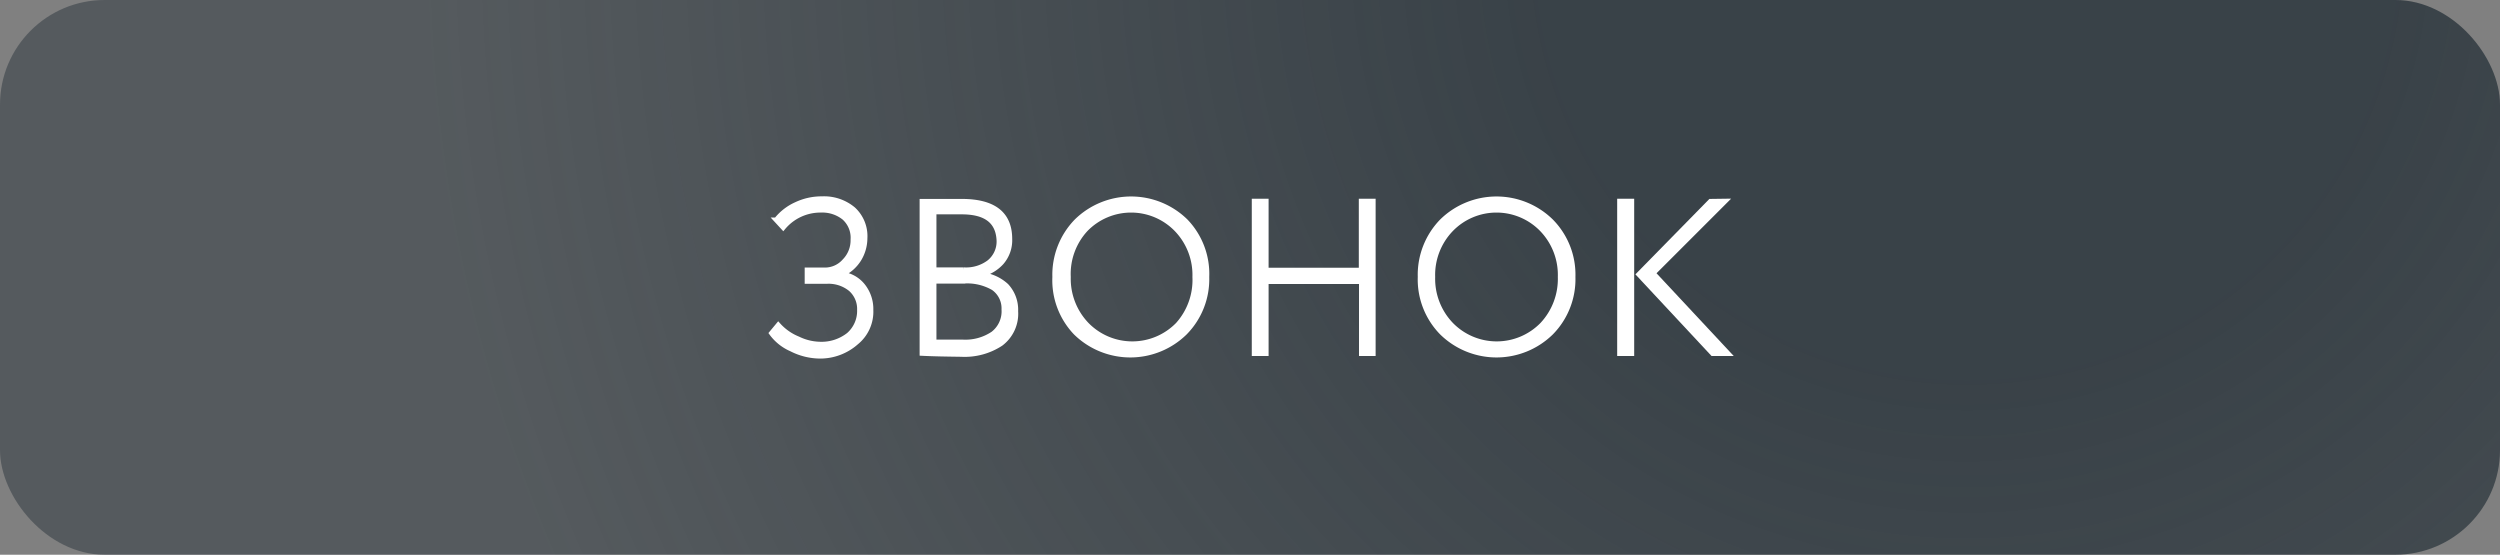 <?xml version="1.0" encoding="UTF-8"?> <svg xmlns="http://www.w3.org/2000/svg" xmlns:xlink="http://www.w3.org/1999/xlink" viewBox="0 0 126.37 28.04"><rect x="0" y="0" width="126.37" height="28.04" fill="#808080" stroke="none"/> <defs> <style>.cls-1{opacity:0.87;fill:url(#Безымянный_градиент_43);}.cls-2{fill:#fff;stroke:#fff;stroke-miterlimit:10;stroke-width:0.25px;}</style> <radialGradient id="Безымянный_градиент_43" cx="99.43" cy="-2.63" r="78.58" gradientUnits="userSpaceOnUse"> <stop offset="0.27" stop-color="#2e383f"></stop> <stop offset="1" stop-color="#2e383f" stop-opacity="0.6"></stop> </radialGradient> </defs> <g id="Слой_2" data-name="Слой 2"> <g id="Слой_1-2" data-name="Слой 1"> <rect class="cls-1" width="126.37" height="28.04" rx="5.29"></rect> <path class="cls-2" d="M41.45,18A3.22,3.22,0,0,1,40,17.64a2.44,2.44,0,0,1-1-.8l.34-.41a2.7,2.7,0,0,0,1,.7,2.64,2.64,0,0,0,1.09.27,2.22,2.22,0,0,0,1.47-.47,1.61,1.61,0,0,0,.55-1.27A1.34,1.34,0,0,0,43,14.61a1.77,1.77,0,0,0-1.2-.39h-1v-.57h.89a1.32,1.32,0,0,0,1-.45,1.5,1.5,0,0,0,.43-1.09A1.36,1.36,0,0,0,42.67,11a1.77,1.77,0,0,0-1.17-.38,2.45,2.45,0,0,0-1.91.88l-.35-.38a2.68,2.68,0,0,1,1-.78,3,3,0,0,1,1.31-.29,2.3,2.3,0,0,1,1.58.53,1.84,1.84,0,0,1,.59,1.46,2.05,2.05,0,0,1-.3,1.06,2,2,0,0,1-.86.76v0a1.6,1.6,0,0,1,1.07.61,1.88,1.88,0,0,1,.39,1.2,2,2,0,0,1-.74,1.64A2.75,2.75,0,0,1,41.45,18Z"></path> <path class="cls-2" d="M46.61,17.86V10.18l2,0c1.62,0,2.43.63,2.43,1.9a1.71,1.71,0,0,1-.42,1.19,2,2,0,0,1-1.07.61v0a2.18,2.18,0,0,1,1.32.57,1.77,1.77,0,0,1,.47,1.28,1.89,1.89,0,0,1-.75,1.64,3.33,3.33,0,0,1-2,.54C47.88,17.9,47.21,17.89,46.61,17.86Zm2-7.15-1.4,0v2.93h1.5A1.94,1.94,0,0,0,50,13.26a1.35,1.35,0,0,0,.5-1.1C50.46,11.19,49.84,10.71,48.61,10.71Zm.06,3.5H47.21v3.08l1.43,0a2.5,2.5,0,0,0,1.56-.42,1.43,1.43,0,0,0,.55-1.23,1.26,1.26,0,0,0-.54-1.09A2.65,2.65,0,0,0,48.67,14.21Z"></path> <path class="cls-2" d="M53.32,14a3.88,3.88,0,0,1,1.1-2.82,3.94,3.94,0,0,1,5.51,0A3.84,3.84,0,0,1,61,14a3.85,3.85,0,0,1-1.11,2.82,3.94,3.94,0,0,1-5.51,0A3.84,3.84,0,0,1,53.32,14ZM54,14a3.35,3.35,0,0,0,.93,2.41,3.22,3.22,0,0,0,4.61,0A3.38,3.38,0,0,0,60.4,14a3.32,3.32,0,0,0-.93-2.41,3.2,3.2,0,0,0-4.59,0A3.32,3.32,0,0,0,54,14Z"></path> <path class="cls-2" d="M68.82,17.87V14.23H64v3.64H63.4v-7.7H64v3.49h4.81V10.17h.6v7.7Z"></path> <path class="cls-2" d="M71.79,14a3.88,3.88,0,0,1,1.1-2.82,3.94,3.94,0,0,1,5.51,0A3.84,3.84,0,0,1,79.51,14a3.85,3.85,0,0,1-1.11,2.82,3.94,3.94,0,0,1-5.51,0A3.84,3.84,0,0,1,71.79,14Zm.63,0a3.35,3.35,0,0,0,.93,2.41,3.22,3.22,0,0,0,4.61,0A3.38,3.38,0,0,0,78.87,14a3.32,3.32,0,0,0-.93-2.41,3.2,3.2,0,0,0-4.59,0A3.32,3.32,0,0,0,72.42,14Z"></path> <path class="cls-2" d="M81.87,17.87v-7.7h.61v7.7Zm5.33-7.7-3.64,3.64,3.79,4.06h-.78l-3.73-4,3.62-3.69Z"></path> </g> </g> </svg> 